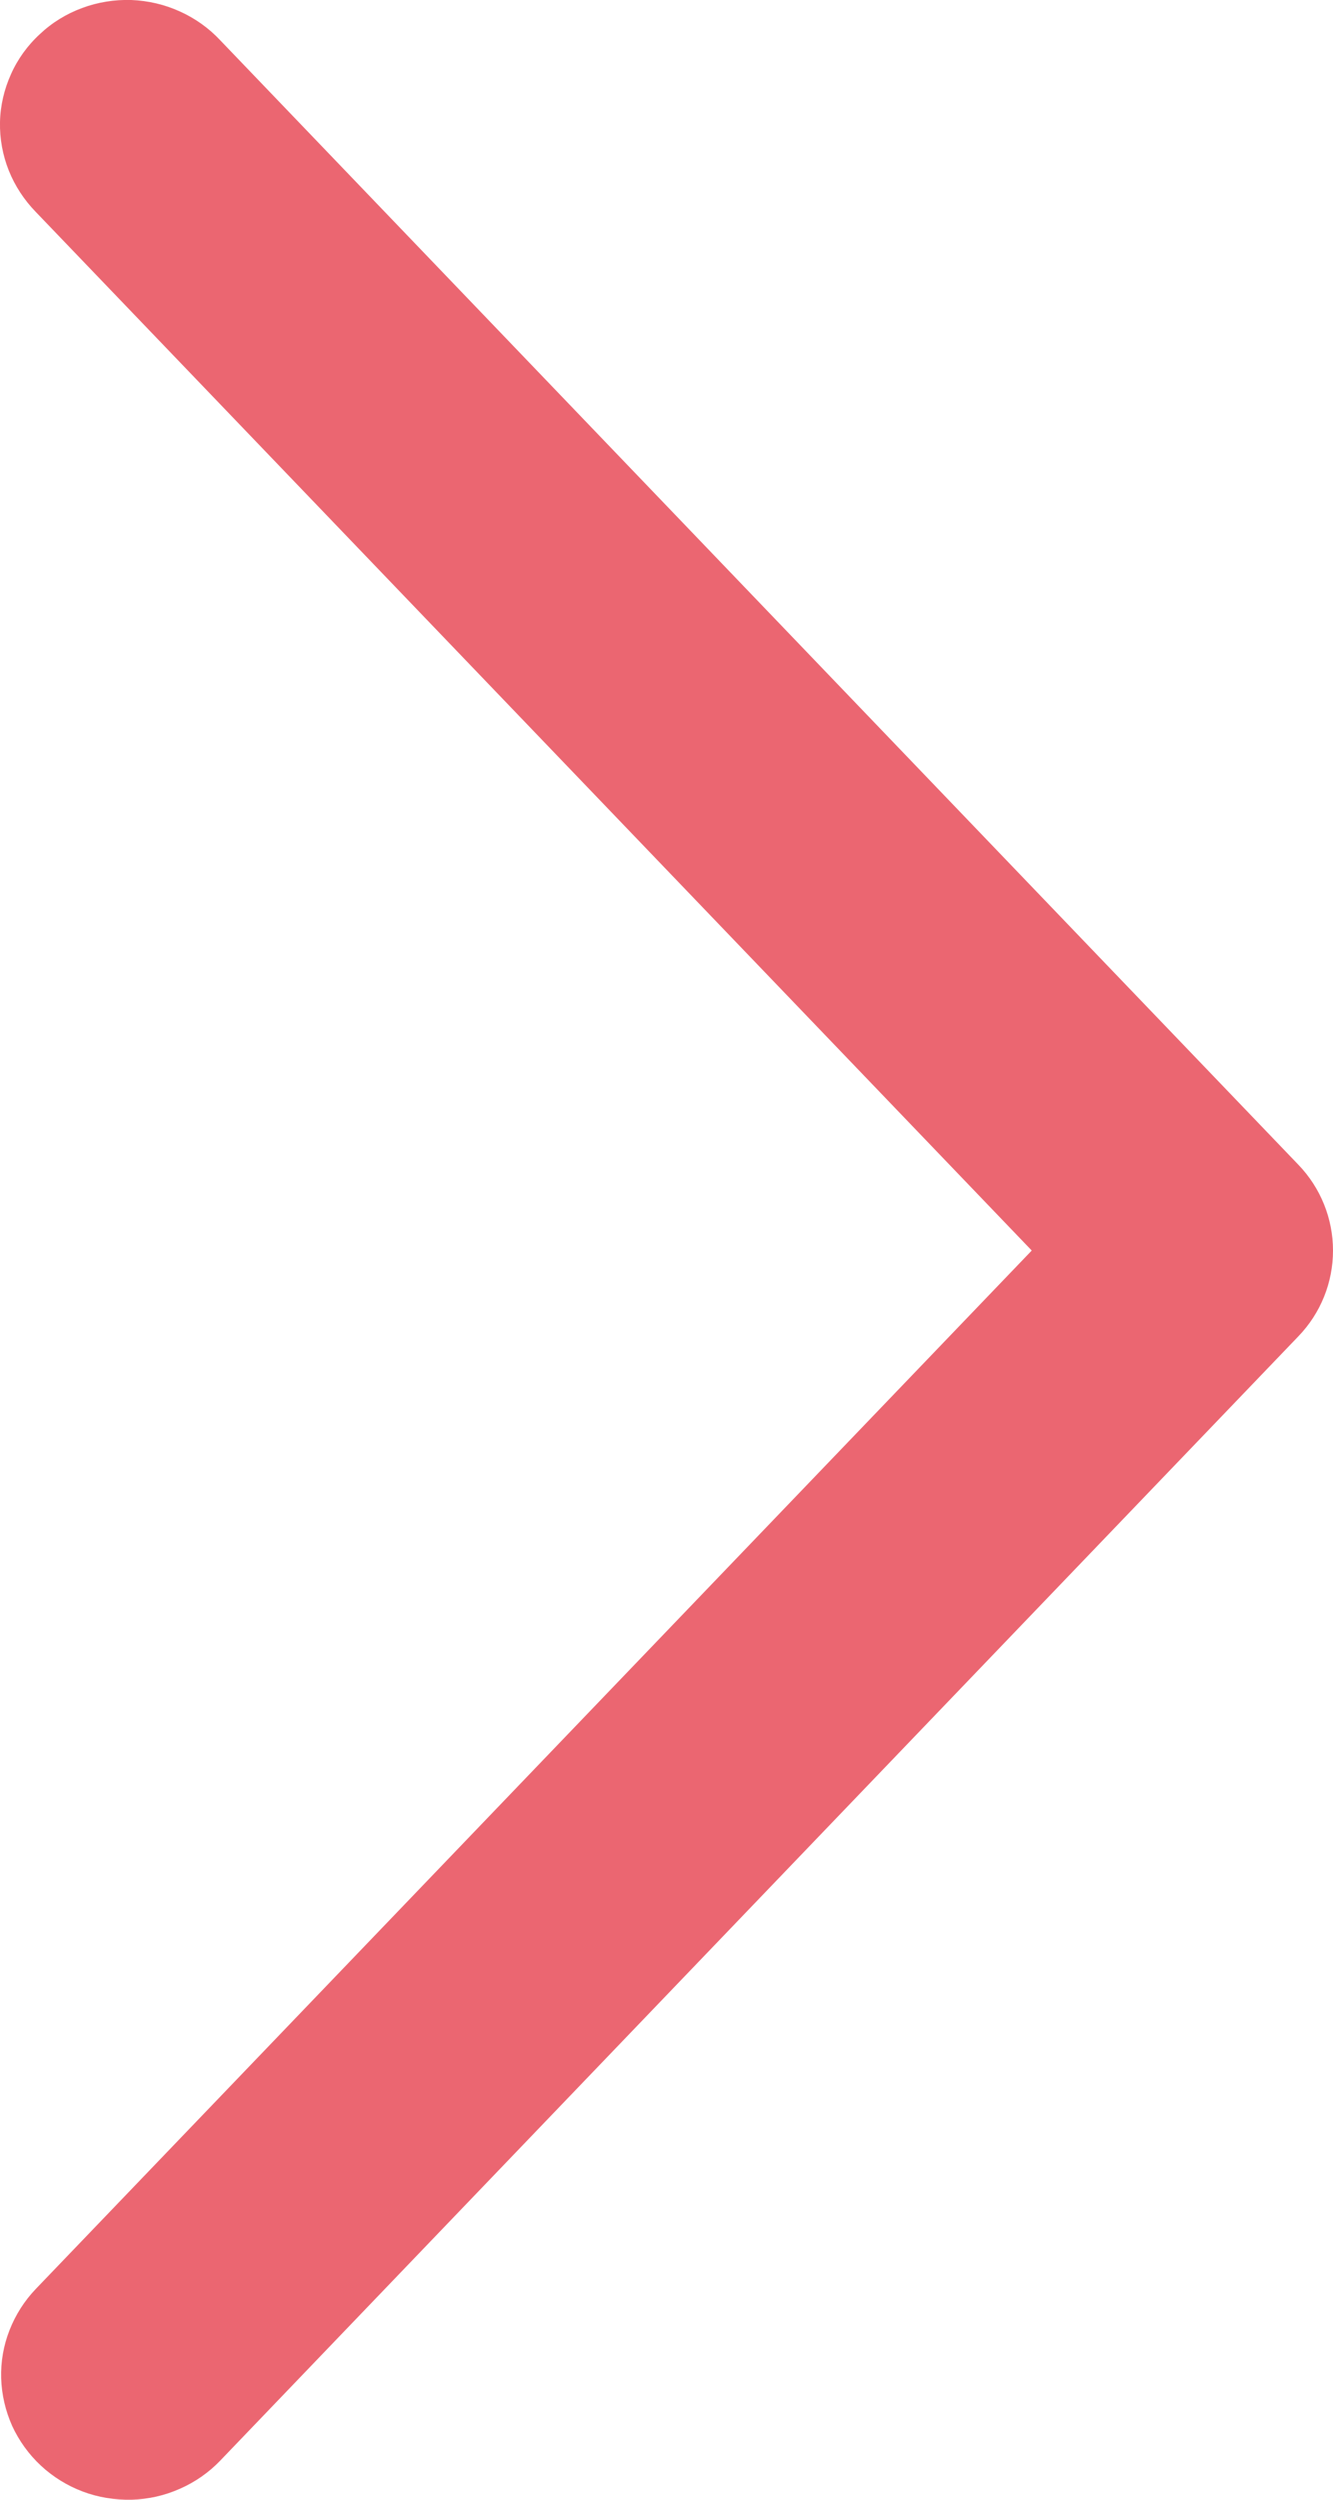 <svg width="8" height="15" viewBox="0 0 8 15" fill="none" xmlns="http://www.w3.org/2000/svg">
<path d="M0.215 13.735C0.146 13.807 0.093 13.891 0.057 13.983C0.021 14.075 0.004 14.173 0.007 14.271C0.01 14.37 0.033 14.467 0.073 14.557C0.114 14.646 0.173 14.728 0.245 14.795C0.318 14.863 0.404 14.916 0.497 14.951C0.59 14.986 0.69 15.002 0.79 15C0.89 14.997 0.988 14.975 1.08 14.934C1.171 14.894 1.253 14.837 1.322 14.765L7.792 8.019C7.926 7.88 8 7.696 8 7.504C8 7.313 7.926 7.128 7.792 6.989L1.322 0.242C1.254 0.169 1.171 0.11 1.08 0.069C0.988 0.027 0.889 0.004 0.788 0C0.687 -0.003 0.587 0.013 0.493 0.048C0.398 0.083 0.312 0.136 0.239 0.205C0.165 0.273 0.106 0.355 0.066 0.445C0.025 0.536 0.002 0.634 0 0.733C-0.002 0.833 0.016 0.931 0.053 1.024C0.09 1.116 0.145 1.2 0.215 1.272L6.192 7.504L0.215 13.735Z" fill="#EB6671"/>
</svg>
